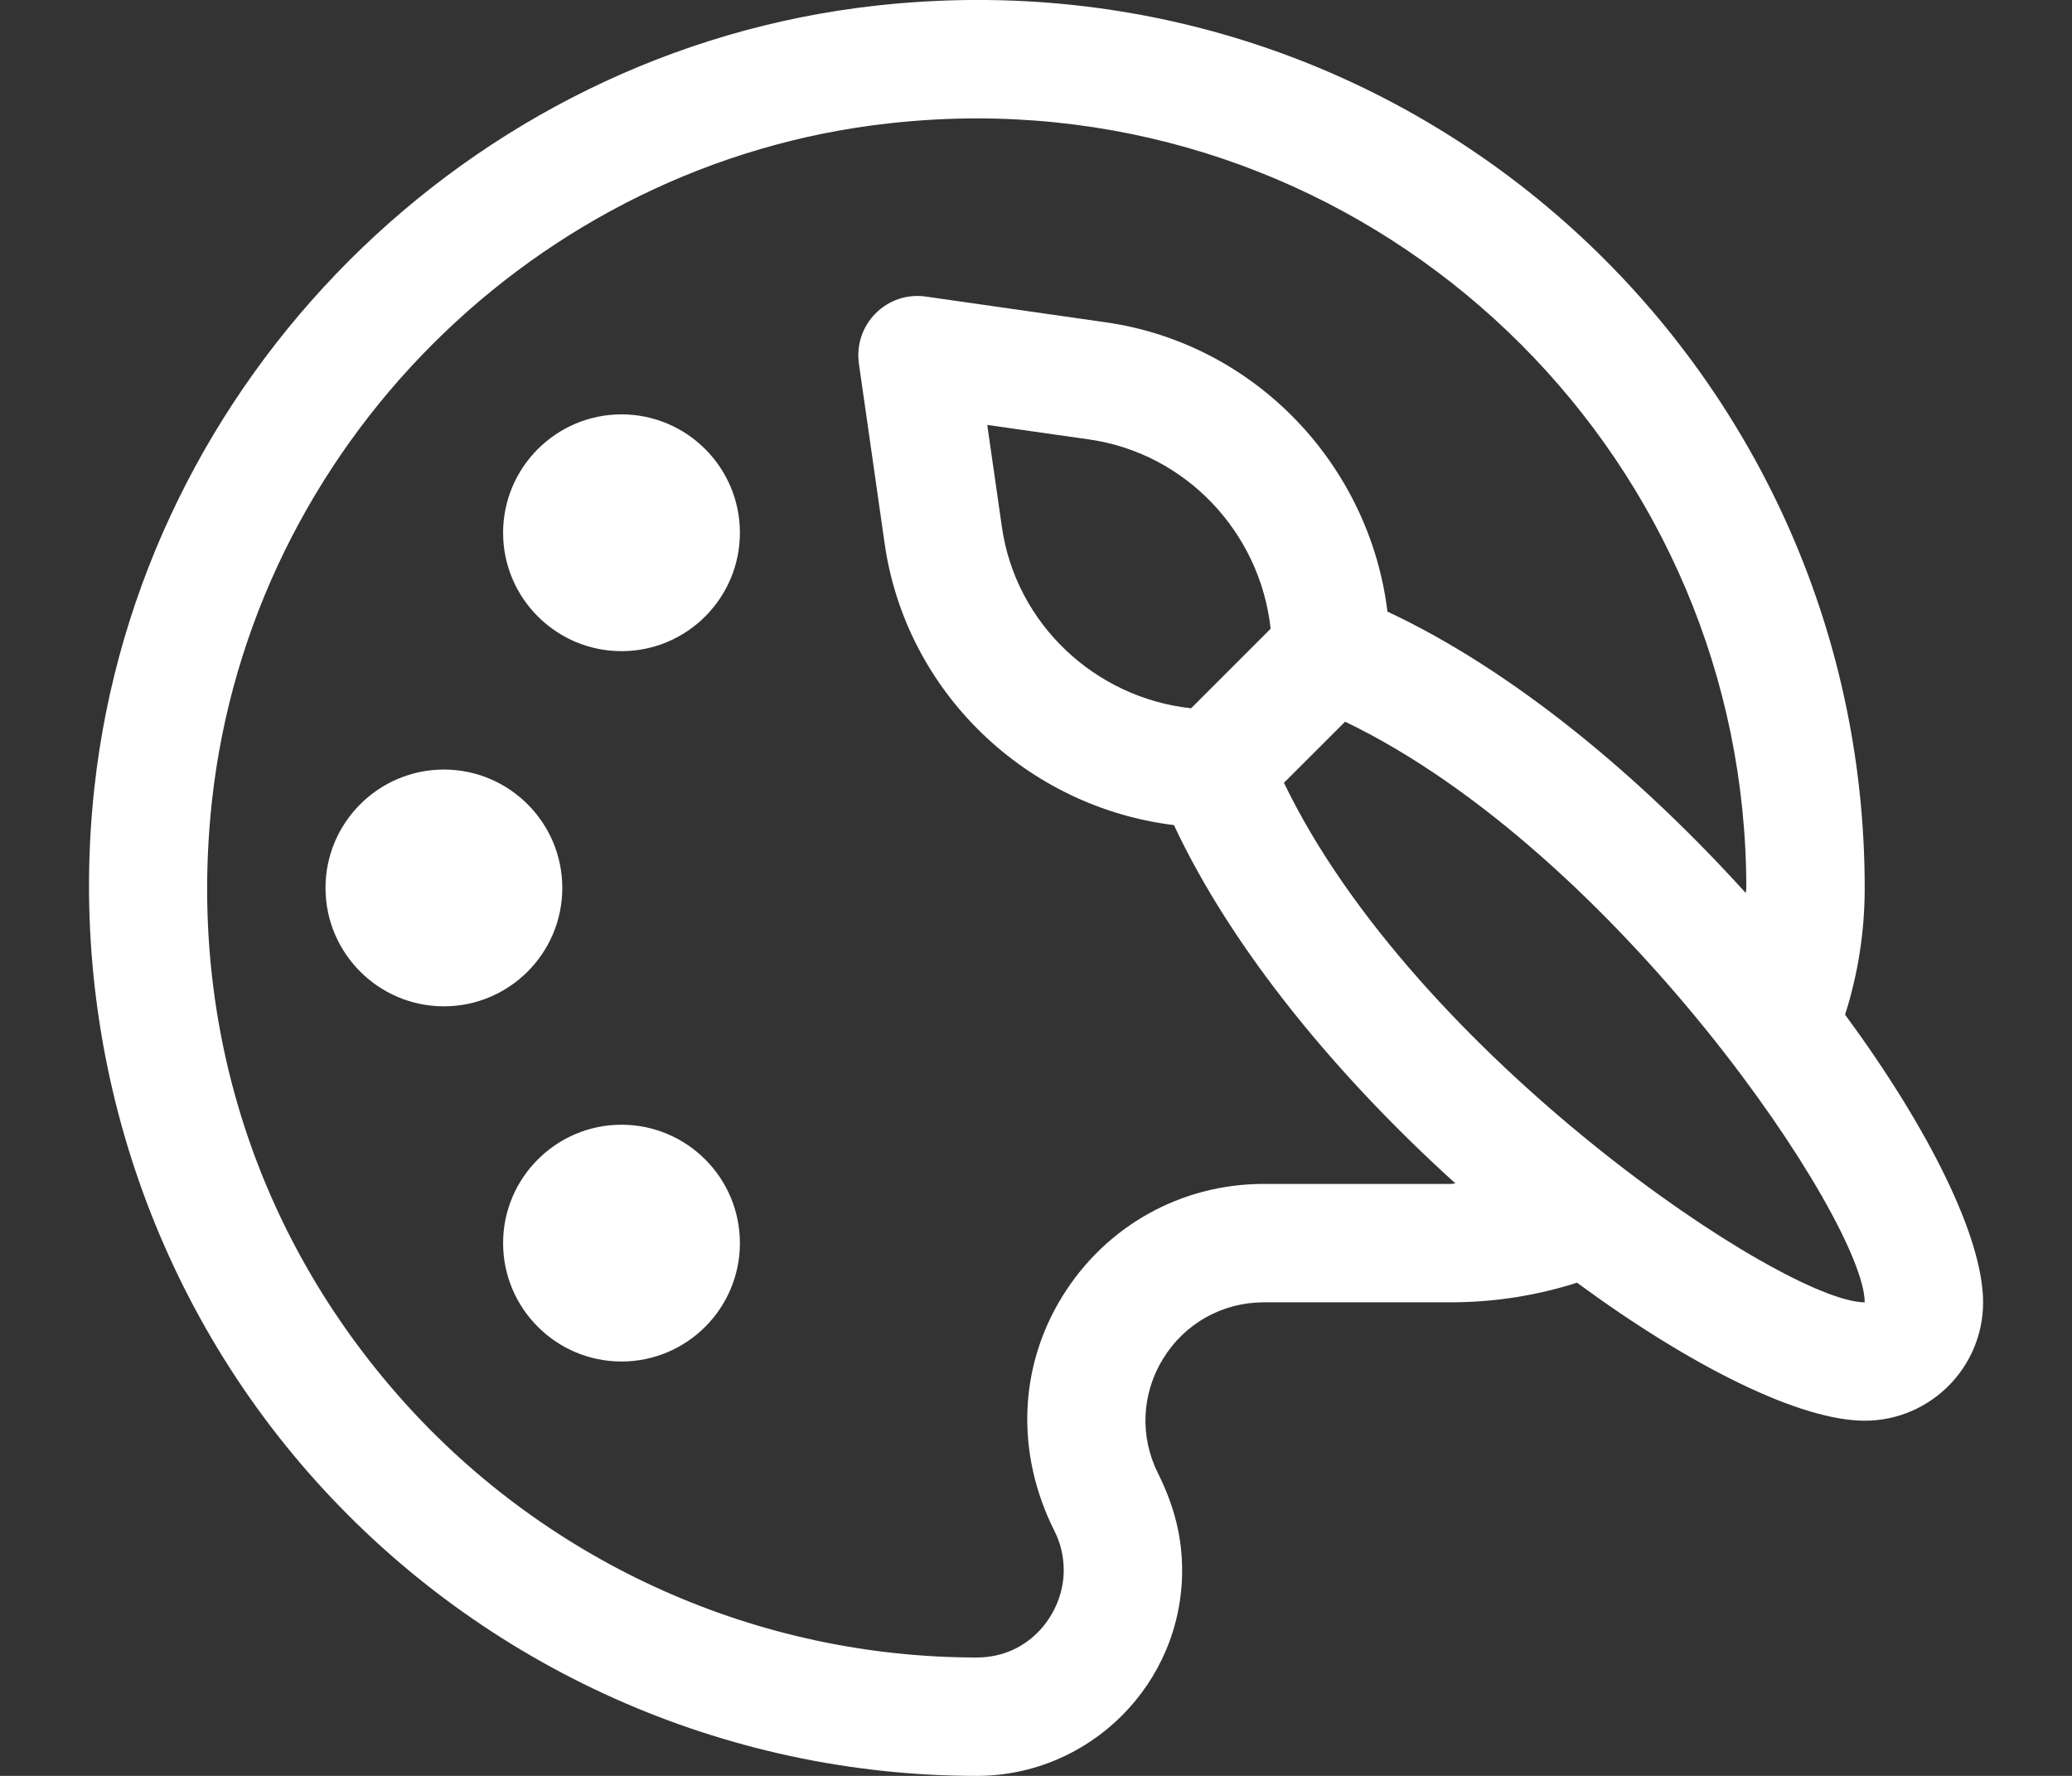 <svg width="21" height="18" viewBox="0 0 21 18" fill="none" xmlns="http://www.w3.org/2000/svg">
<rect x="0" y="0" width="21" height="18" fill="#333333" stroke="none"/>
<path d="M4.499 10.2C3.838 10.2 3.299 9.662 3.299 9C3.299 8.338 3.838 7.8 4.499 7.8C5.161 7.8 5.699 8.338 5.699 9C5.699 9.662 5.161 10.2 4.499 10.2ZM6.299 4.2C5.638 4.2 5.099 4.738 5.099 5.4C5.099 6.062 5.638 6.6 6.299 6.6C6.961 6.6 7.499 6.062 7.499 5.4C7.499 4.738 6.961 4.2 6.299 4.2ZM6.299 11.4C5.638 11.4 5.099 11.938 5.099 12.6C5.099 13.262 5.638 13.8 6.299 13.8C6.961 13.8 7.499 13.262 7.499 12.6C7.499 11.938 6.961 11.4 6.299 11.4ZM20.099 13.2C20.099 13.862 19.561 14.4 18.899 14.4C18.244 14.4 17.142 13.853 15.983 13.001C15.574 13.132 15.144 13.2 14.699 13.2H12.809C12.39 13.2 12.009 13.413 11.789 13.77C11.569 14.126 11.55 14.562 11.737 14.934C11.907 15.275 11.981 15.589 11.981 15.918C11.981 17.066 11.047 18 9.899 18C7.345 18 4.901 16.908 3.195 15.004C1.49 13.102 0.675 10.541 0.957 7.98C1.414 3.847 4.746 0.515 8.879 0.057C14.331 -0.547 18.899 3.704 18.899 9C18.899 9.445 18.831 9.875 18.7 10.284C19.552 11.443 20.099 12.545 20.099 13.2ZM14.751 11.995C13.581 10.937 12.499 9.647 11.898 8.363C10.41 8.181 9.182 7.022 8.966 5.509L8.705 3.685C8.679 3.498 8.741 3.309 8.875 3.176C9.008 3.042 9.194 2.979 9.384 3.006L11.208 3.267C12.721 3.483 13.88 4.711 14.062 6.199C15.346 6.8 16.636 7.882 17.694 9.052C17.694 9.034 17.699 9.018 17.699 9C17.699 4.699 14.2 1.2 9.899 1.2C9.61 1.2 9.311 1.217 9.011 1.25C5.431 1.646 2.545 4.532 2.149 8.112C1.901 10.367 2.59 12.53 4.089 14.204C5.567 15.854 7.685 16.8 9.899 16.8C10.444 16.8 10.781 16.342 10.781 15.918C10.781 15.777 10.75 15.643 10.688 15.52C10.289 14.725 10.327 13.853 10.767 13.14C11.208 12.426 11.97 12 12.809 12H14.699C14.717 12 14.734 11.995 14.751 11.995ZM12.878 6.373C12.773 5.401 12.023 4.595 11.038 4.454L10.006 4.307L10.154 5.339C10.294 6.324 11.1 7.074 12.072 7.179L12.878 6.373ZM18.899 13.2C18.899 12.385 16.395 8.643 13.633 7.315L13.013 7.934C14.342 10.696 18.085 13.2 18.899 13.2Z" fill="white"/>
</svg>
